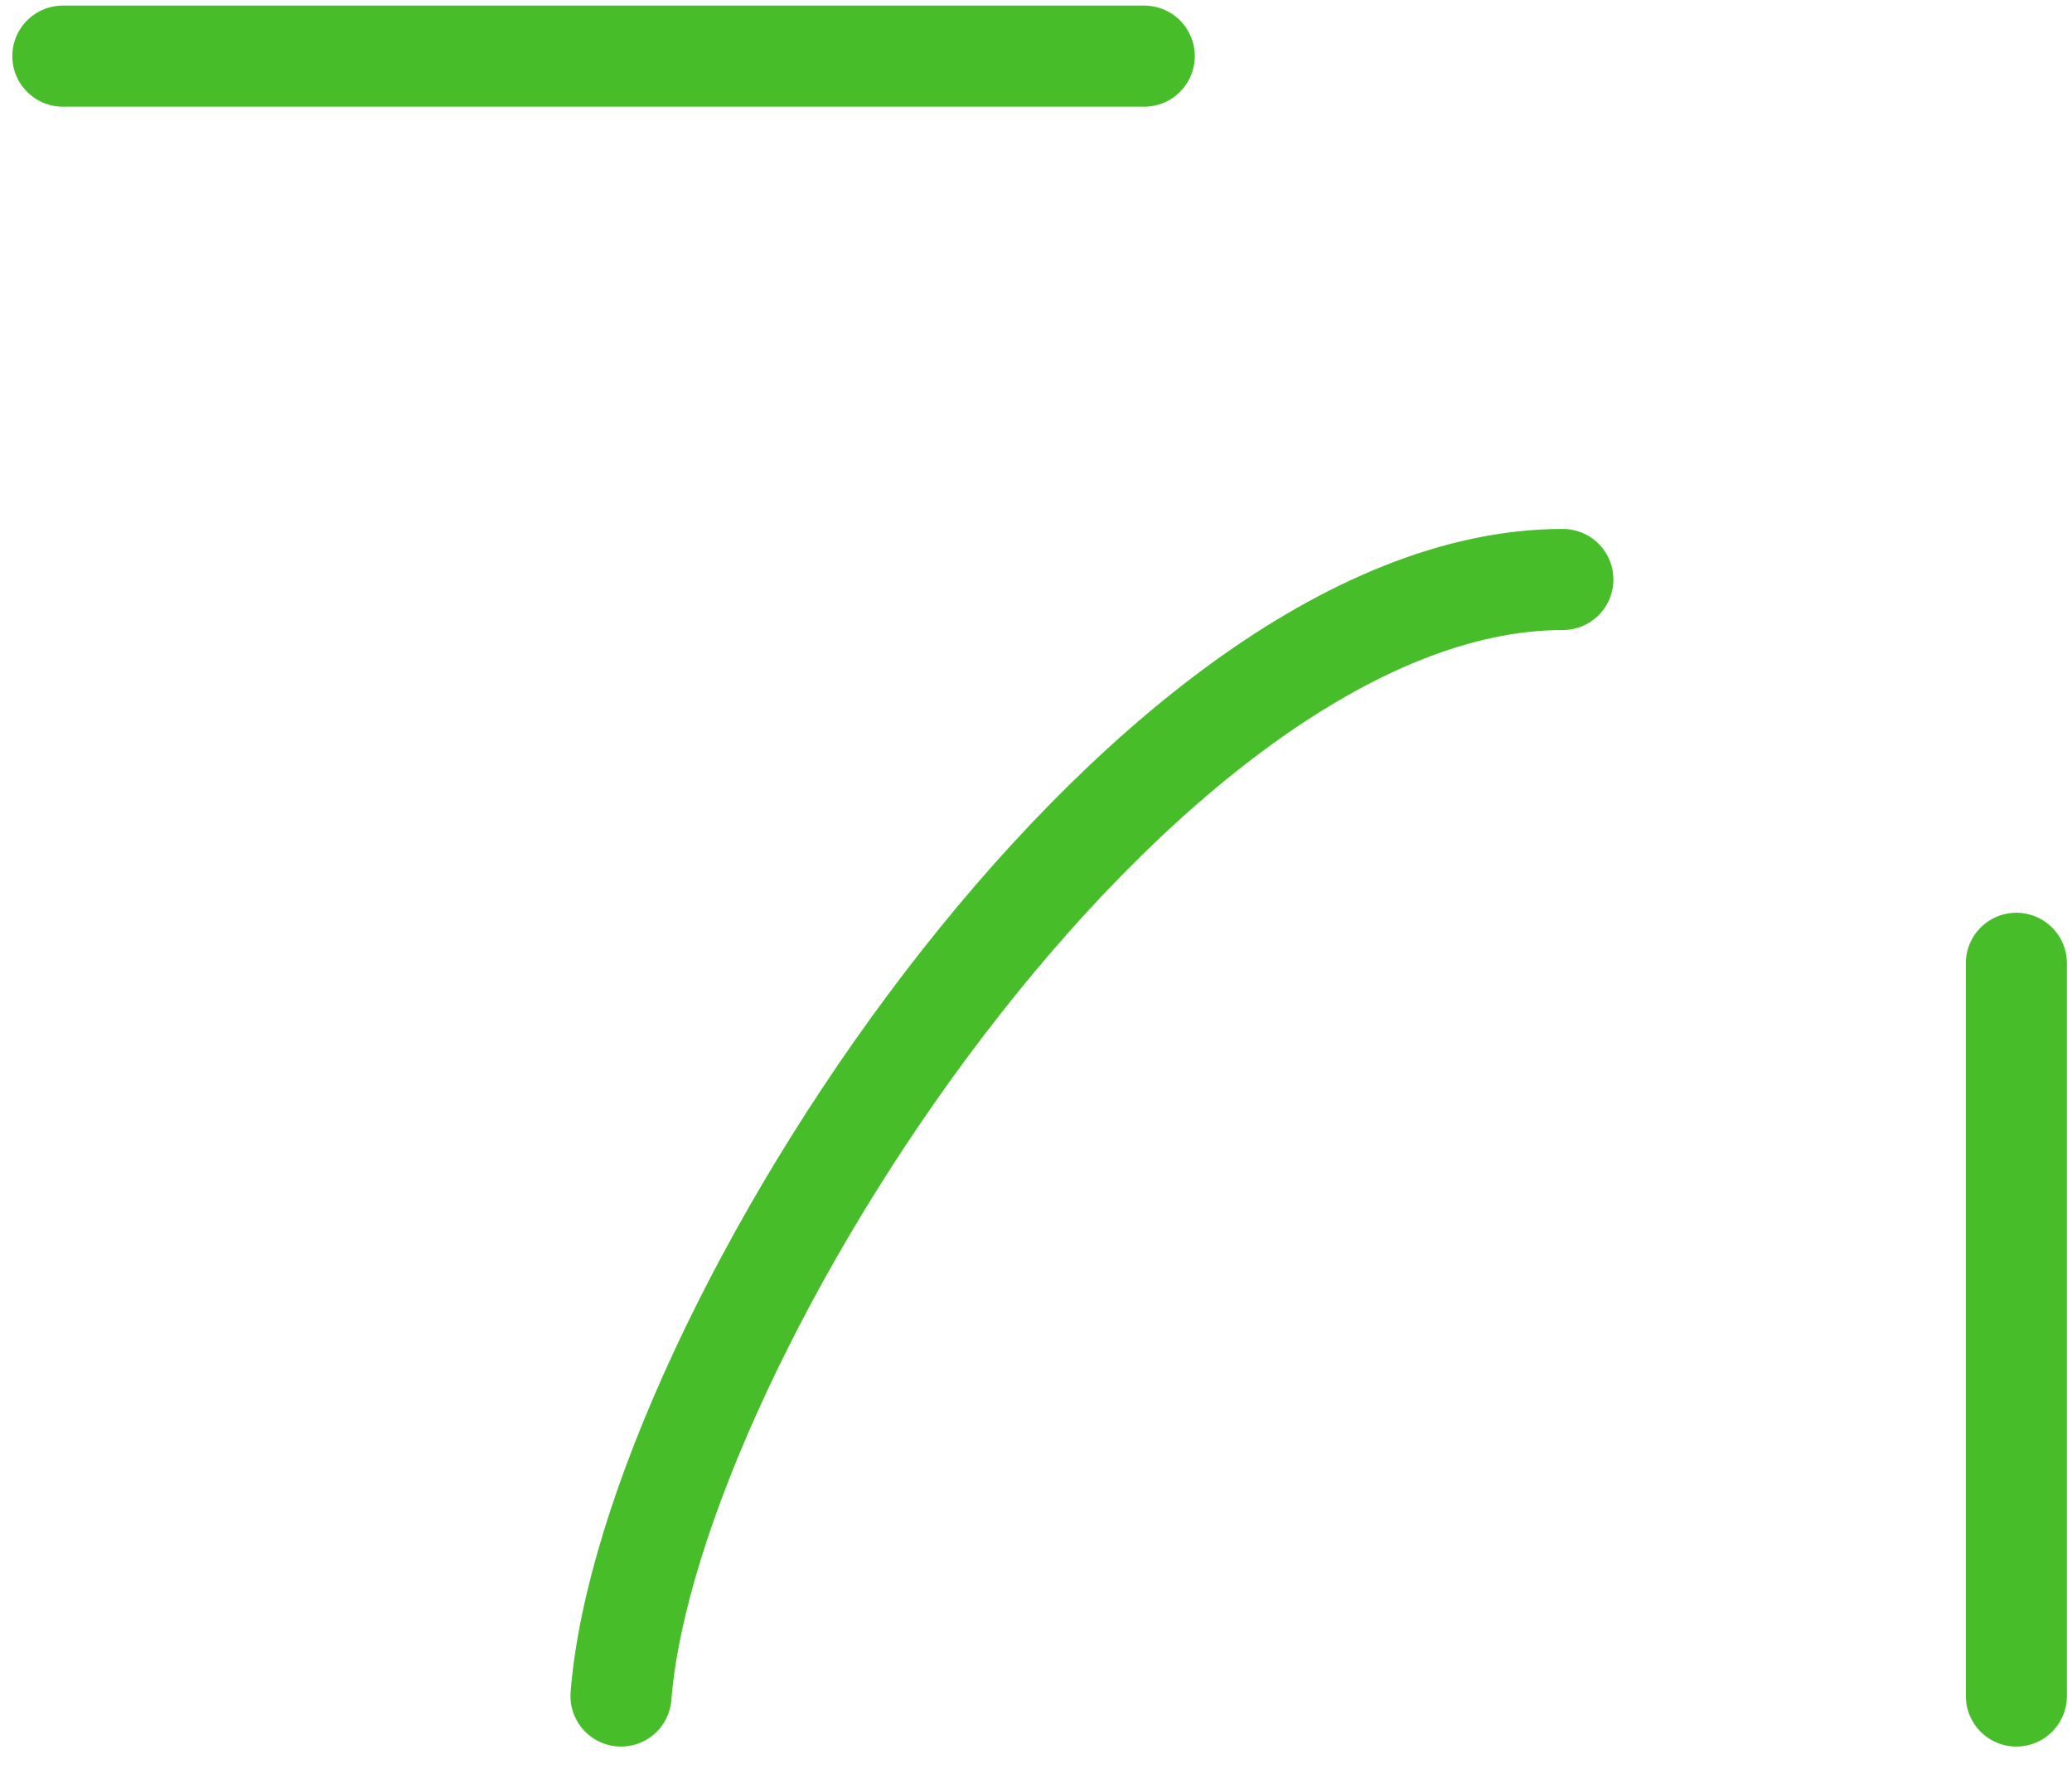 <?xml version="1.0" encoding="UTF-8"?> <svg xmlns="http://www.w3.org/2000/svg" width="82" height="70" viewBox="0 0 82 70" fill="none"> <path d="M2.487 2.221H45.284" stroke="#47BE29" stroke-width="4" stroke-linecap="round"></path> <path d="M24.576 67.107C25.694 52.953 45.174 22.929 61.851 22.929" stroke="#47BE29" stroke-width="4" stroke-linecap="round"></path> <path d="M79.798 38.115V67.107" stroke="#47BE29" stroke-width="4" stroke-linecap="round"></path> </svg> 